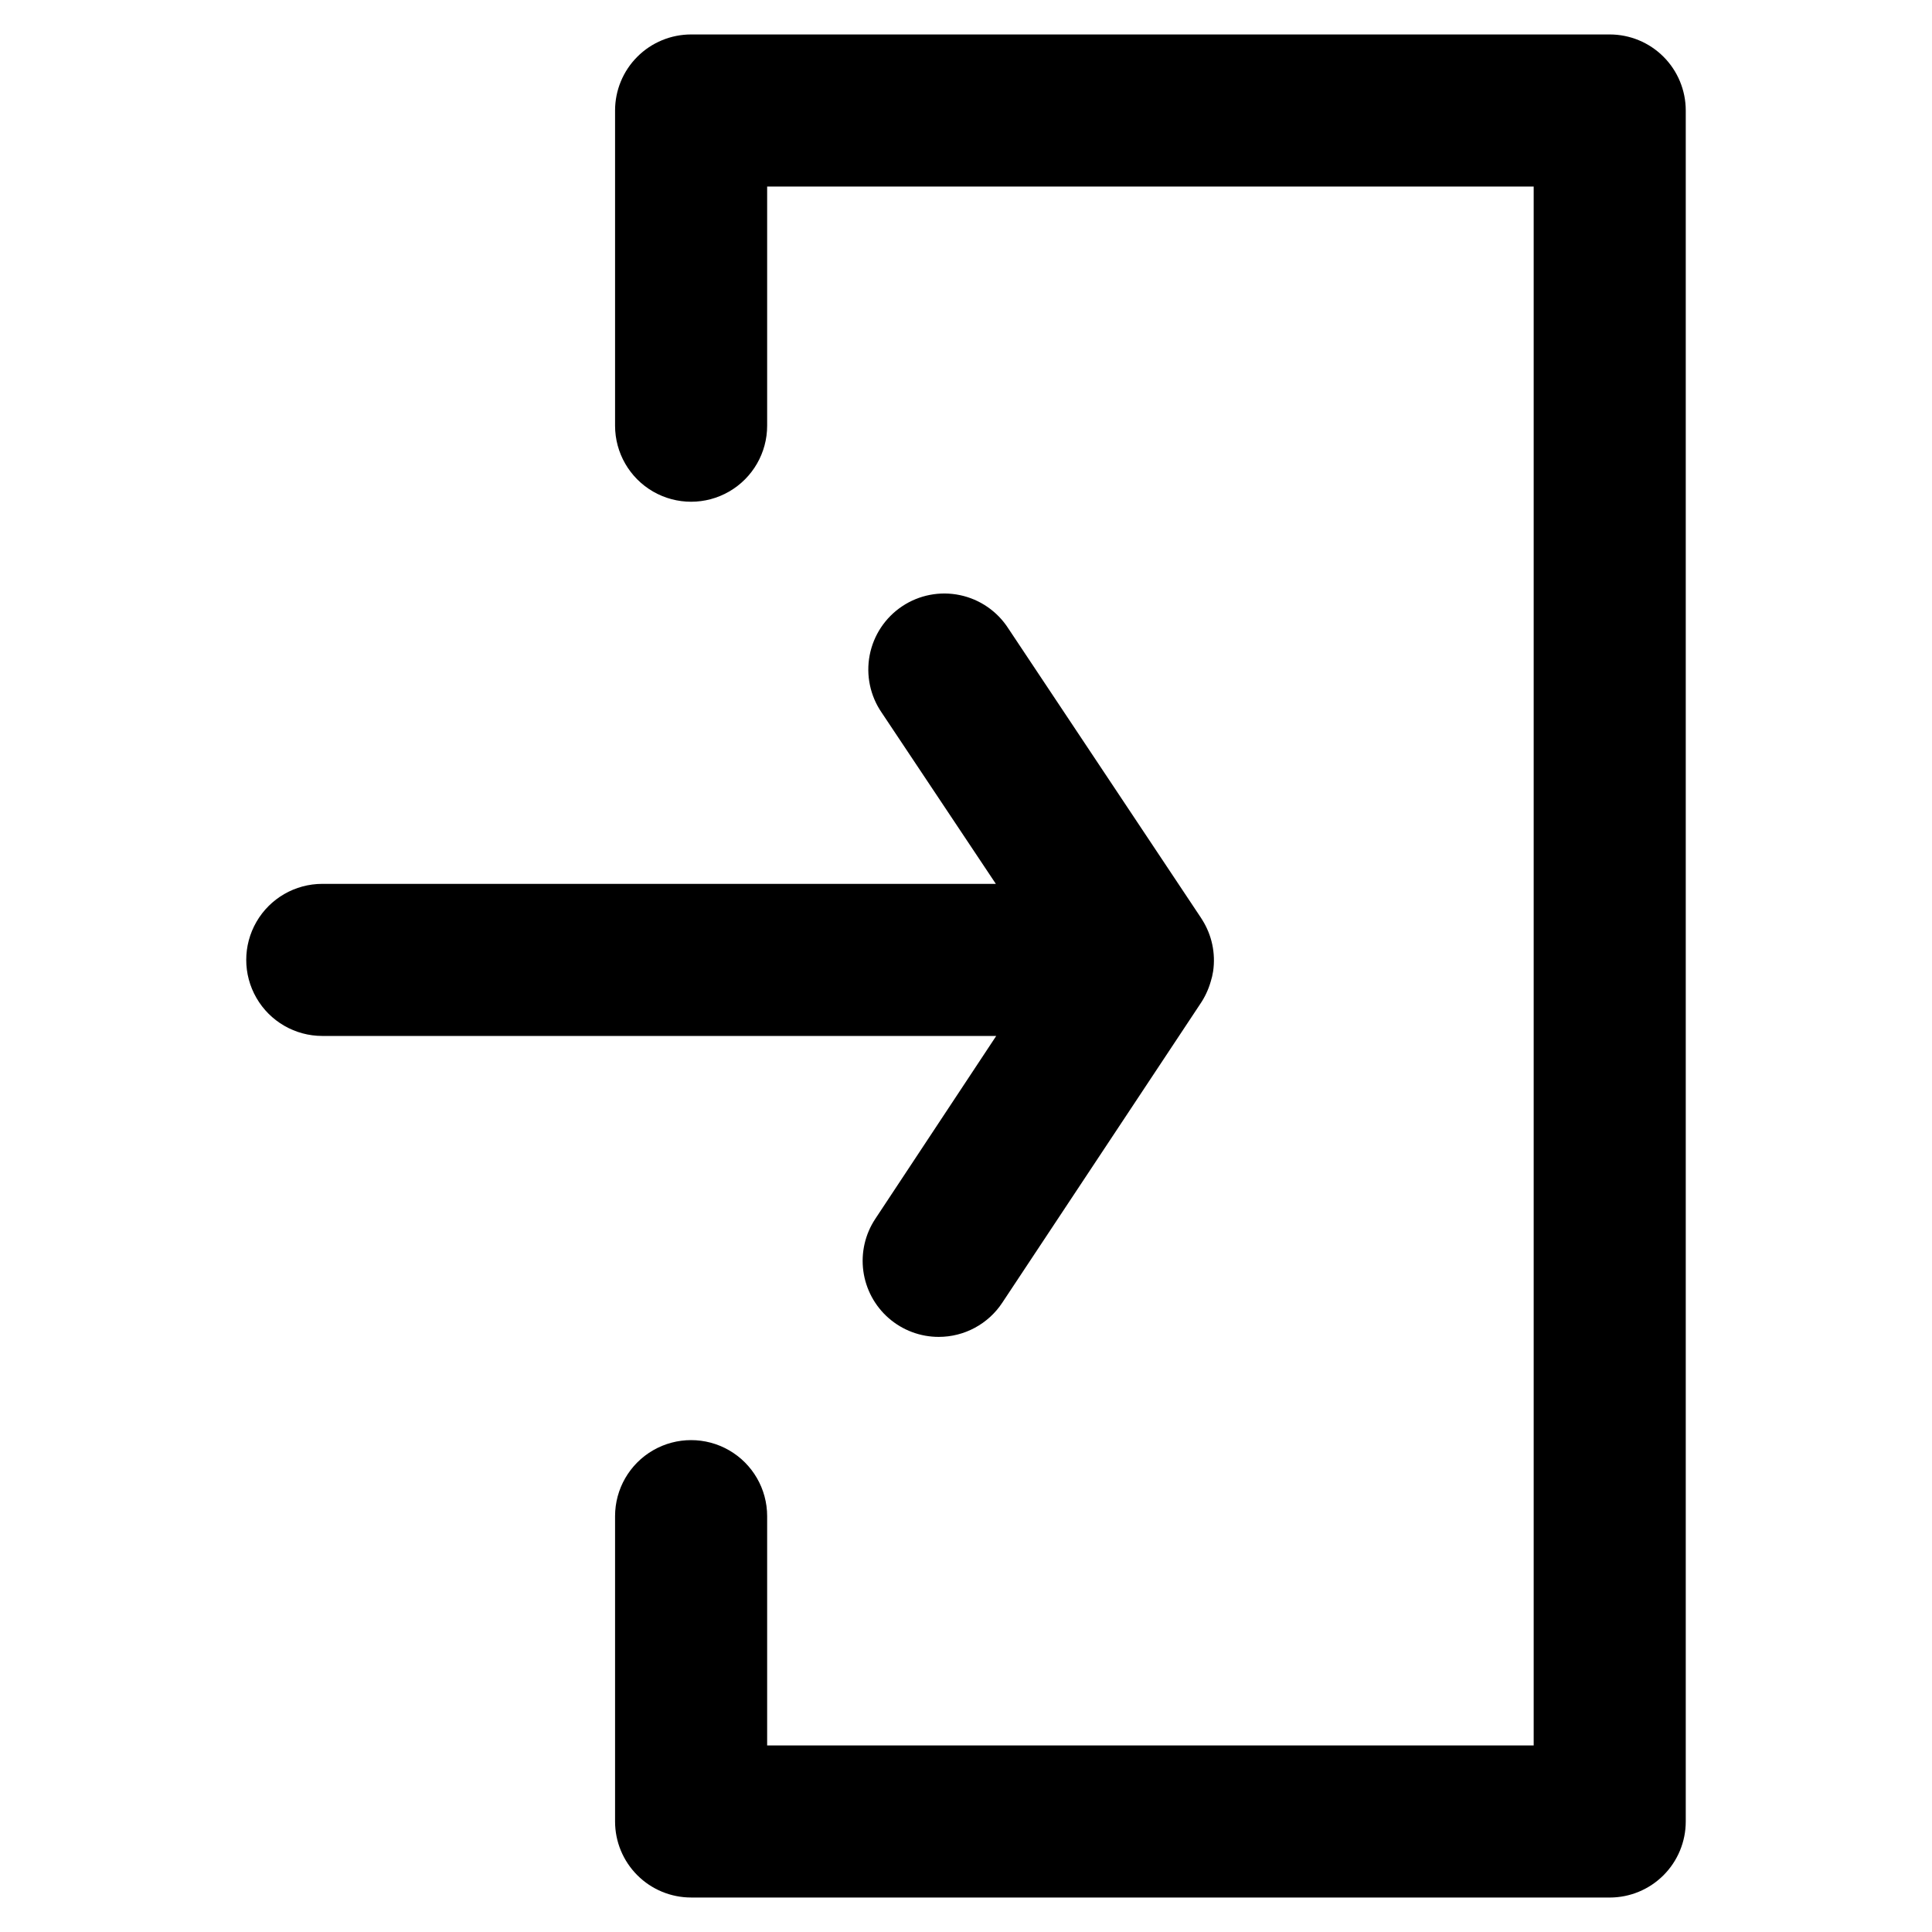 <?xml version="1.0" encoding="UTF-8"?>
<!-- Uploaded to: SVG Repo, www.svgrepo.com, Generator: SVG Repo Mixer Tools -->
<svg fill="#000000" width="800px" height="800px" version="1.1" viewBox="144 144 512 512" xmlns="http://www.w3.org/2000/svg">
 <path d="m570.59 646.86h-243.44c-5.344 0-10.473-2.121-14.25-5.902-3.781-3.777-5.902-8.902-5.902-14.25v-80.91c0-7.199 3.84-13.852 10.074-17.453 6.234-3.598 13.918-3.598 20.152 0 6.238 3.602 10.078 10.254 10.078 17.453v60.758h203.14v-413.12h-203.14v63.379c0 7.199-3.84 13.852-10.078 17.453-6.234 3.598-13.918 3.598-20.152 0-6.234-3.602-10.074-10.254-10.074-17.453v-83.531c0-5.344 2.121-10.473 5.902-14.25 3.777-3.781 8.906-5.902 14.25-5.902h243.44c5.344 0 10.469 2.121 14.25 5.902 3.777 3.777 5.902 8.906 5.902 14.25v453.43c0 5.348-2.125 10.473-5.902 14.25-3.781 3.781-8.906 5.902-14.25 5.902zm-177.8-148.57c-4.883 0.008-9.602-1.762-13.281-4.973-3.68-3.211-6.066-7.652-6.719-12.492-0.652-4.84 0.477-9.754 3.176-13.824l32.043-48.465h-178.6c-7.203 0-13.855-3.84-17.453-10.078-3.602-6.234-3.602-13.914 0-20.152 3.598-6.234 10.25-10.074 17.453-10.074h178.5l-30.23-45.344c-3.07-4.449-4.227-9.941-3.207-15.254 1.02-5.309 4.129-9.984 8.629-12.977 4.5-2.996 10.016-4.055 15.305-2.941 5.289 1.109 9.914 4.301 12.828 8.855l50.984 76.578 0.352 0.555c2.582 4.07 3.621 8.934 2.922 13.703-0.145 0.938-0.363 1.863-0.652 2.769-0.609 2.098-1.543 4.09-2.773 5.894l-52.445 79.148c-3.727 5.66-10.051 9.066-16.828 9.07z"/>
</svg>